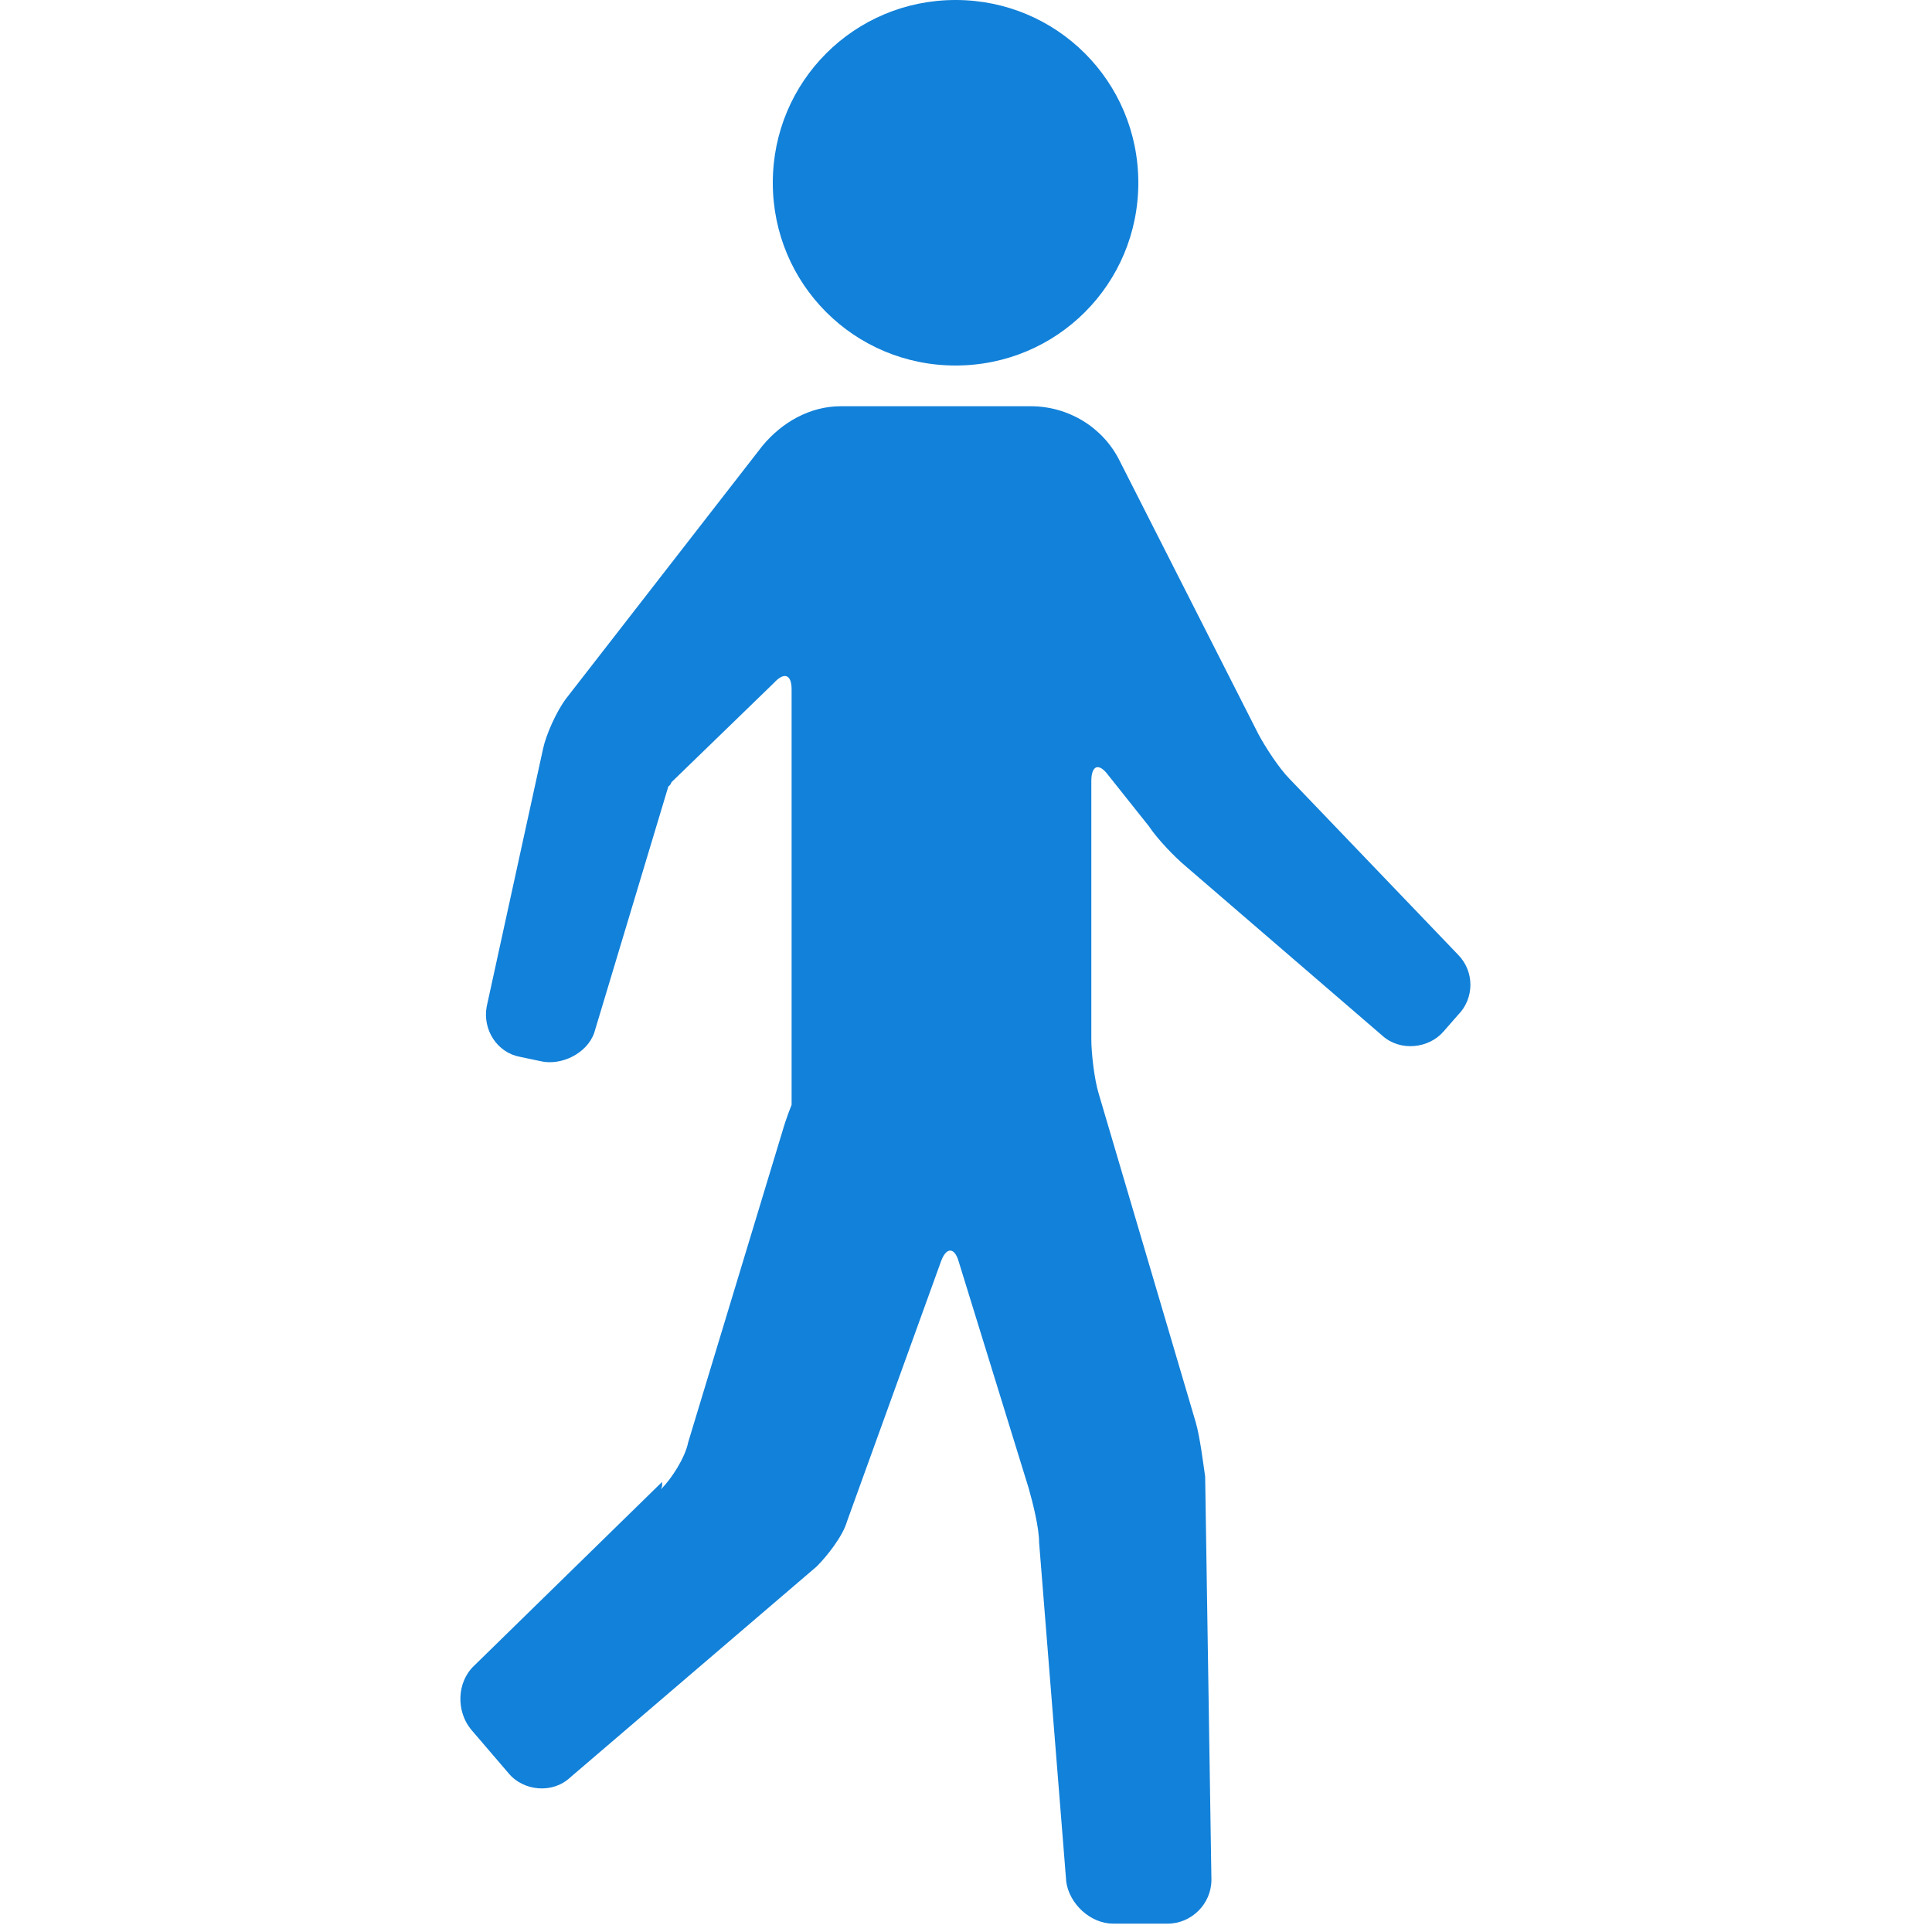 <?xml version="1.0" encoding="UTF-8"?>
<svg xmlns="http://www.w3.org/2000/svg" version="1.1" xmlns:xlink="http://www.w3.org/1999/xlink" viewBox="0 0 185 185">
  <defs>
    <style>
      .cls-1 {
        fill: #1281d9;
      }

      .cls-2 {
        fill: none;
      }

      .cls-3 {
        clip-path: url(#clippath);
      }
    </style>
    <clipPath id="clippath">
      <rect class="cls-2" x="44" width="97" height="185"/>
    </clipPath>
  </defs>
  <!-- Generator: Adobe Illustrator 28.7.2, SVG Export Plug-In . SVG Version: 1.2.0 Build 154)  -->
  <g>
    <g id="_レイヤー_1" data-name="レイヤー_1">
      <g class="cls-3">
        <g>
          <path class="cls-1" d="M63.3,142.6c1-1,2.3-3,2.6-4.5l9-29.7c.4-1.4.9-2.6.9-2.6v-39.8c0-1.4-.7-1.7-1.7-.6l-9.8,9.5s-.1.3-.3.4l-7.1,23.6c-.7,2-3.2,3.2-5.2,2.7l-1.9-.4c-2.2-.4-3.6-2.6-3.2-4.8l5.4-24.7c.3-1.4,1.3-3.6,2.2-4.8l18.8-24.2c1.9-2.3,4.6-3.8,7.5-3.8h18.2c3.6,0,6.9,2,8.5,5.2l13.3,26.2c.7,1.3,2,3.3,3,4.3l16.1,16.8c1.6,1.6,1.6,4.2,0,5.8l-1.4,1.6c-1.4,1.6-4.1,1.9-5.8.4l-18.8-16.2c-1.2-1-2.8-2.7-3.6-3.9l-3.9-4.9c-.9-1.2-1.6-.9-1.6.6v24.7c0,1.4.3,3.9.7,5.2l9.3,31.5c.4,1.4.7,3.8.9,5.2l.6,38.6c0,2.3-1.9,4.2-4.2,4.2h-5.2c-2.2,0-4.2-1.9-4.5-4l-2.6-32.5c0-1.4-.6-3.8-1-5.2l-6.7-21.7c-.4-1.4-1.2-1.4-1.7,0l-9,24.9c-.4,1.4-1.9,3.3-2.9,4.3l-23.6,20.2c-1.7,1.6-4.5,1.3-5.9-.4l-3.6-4.2c-1.4-1.7-1.4-4.5.3-6.1l18-17.6v.4Z"/>
          <path class="cls-1" d="M74,17.5c0,9.7,7.8,17.5,17.5,17.5s17.5-7.8,17.5-17.5S101.2,0,91.5,0s-17.5,7.8-17.5,17.5Z"/>
        </g>
      </g>
    </g>
  </g>
</svg>